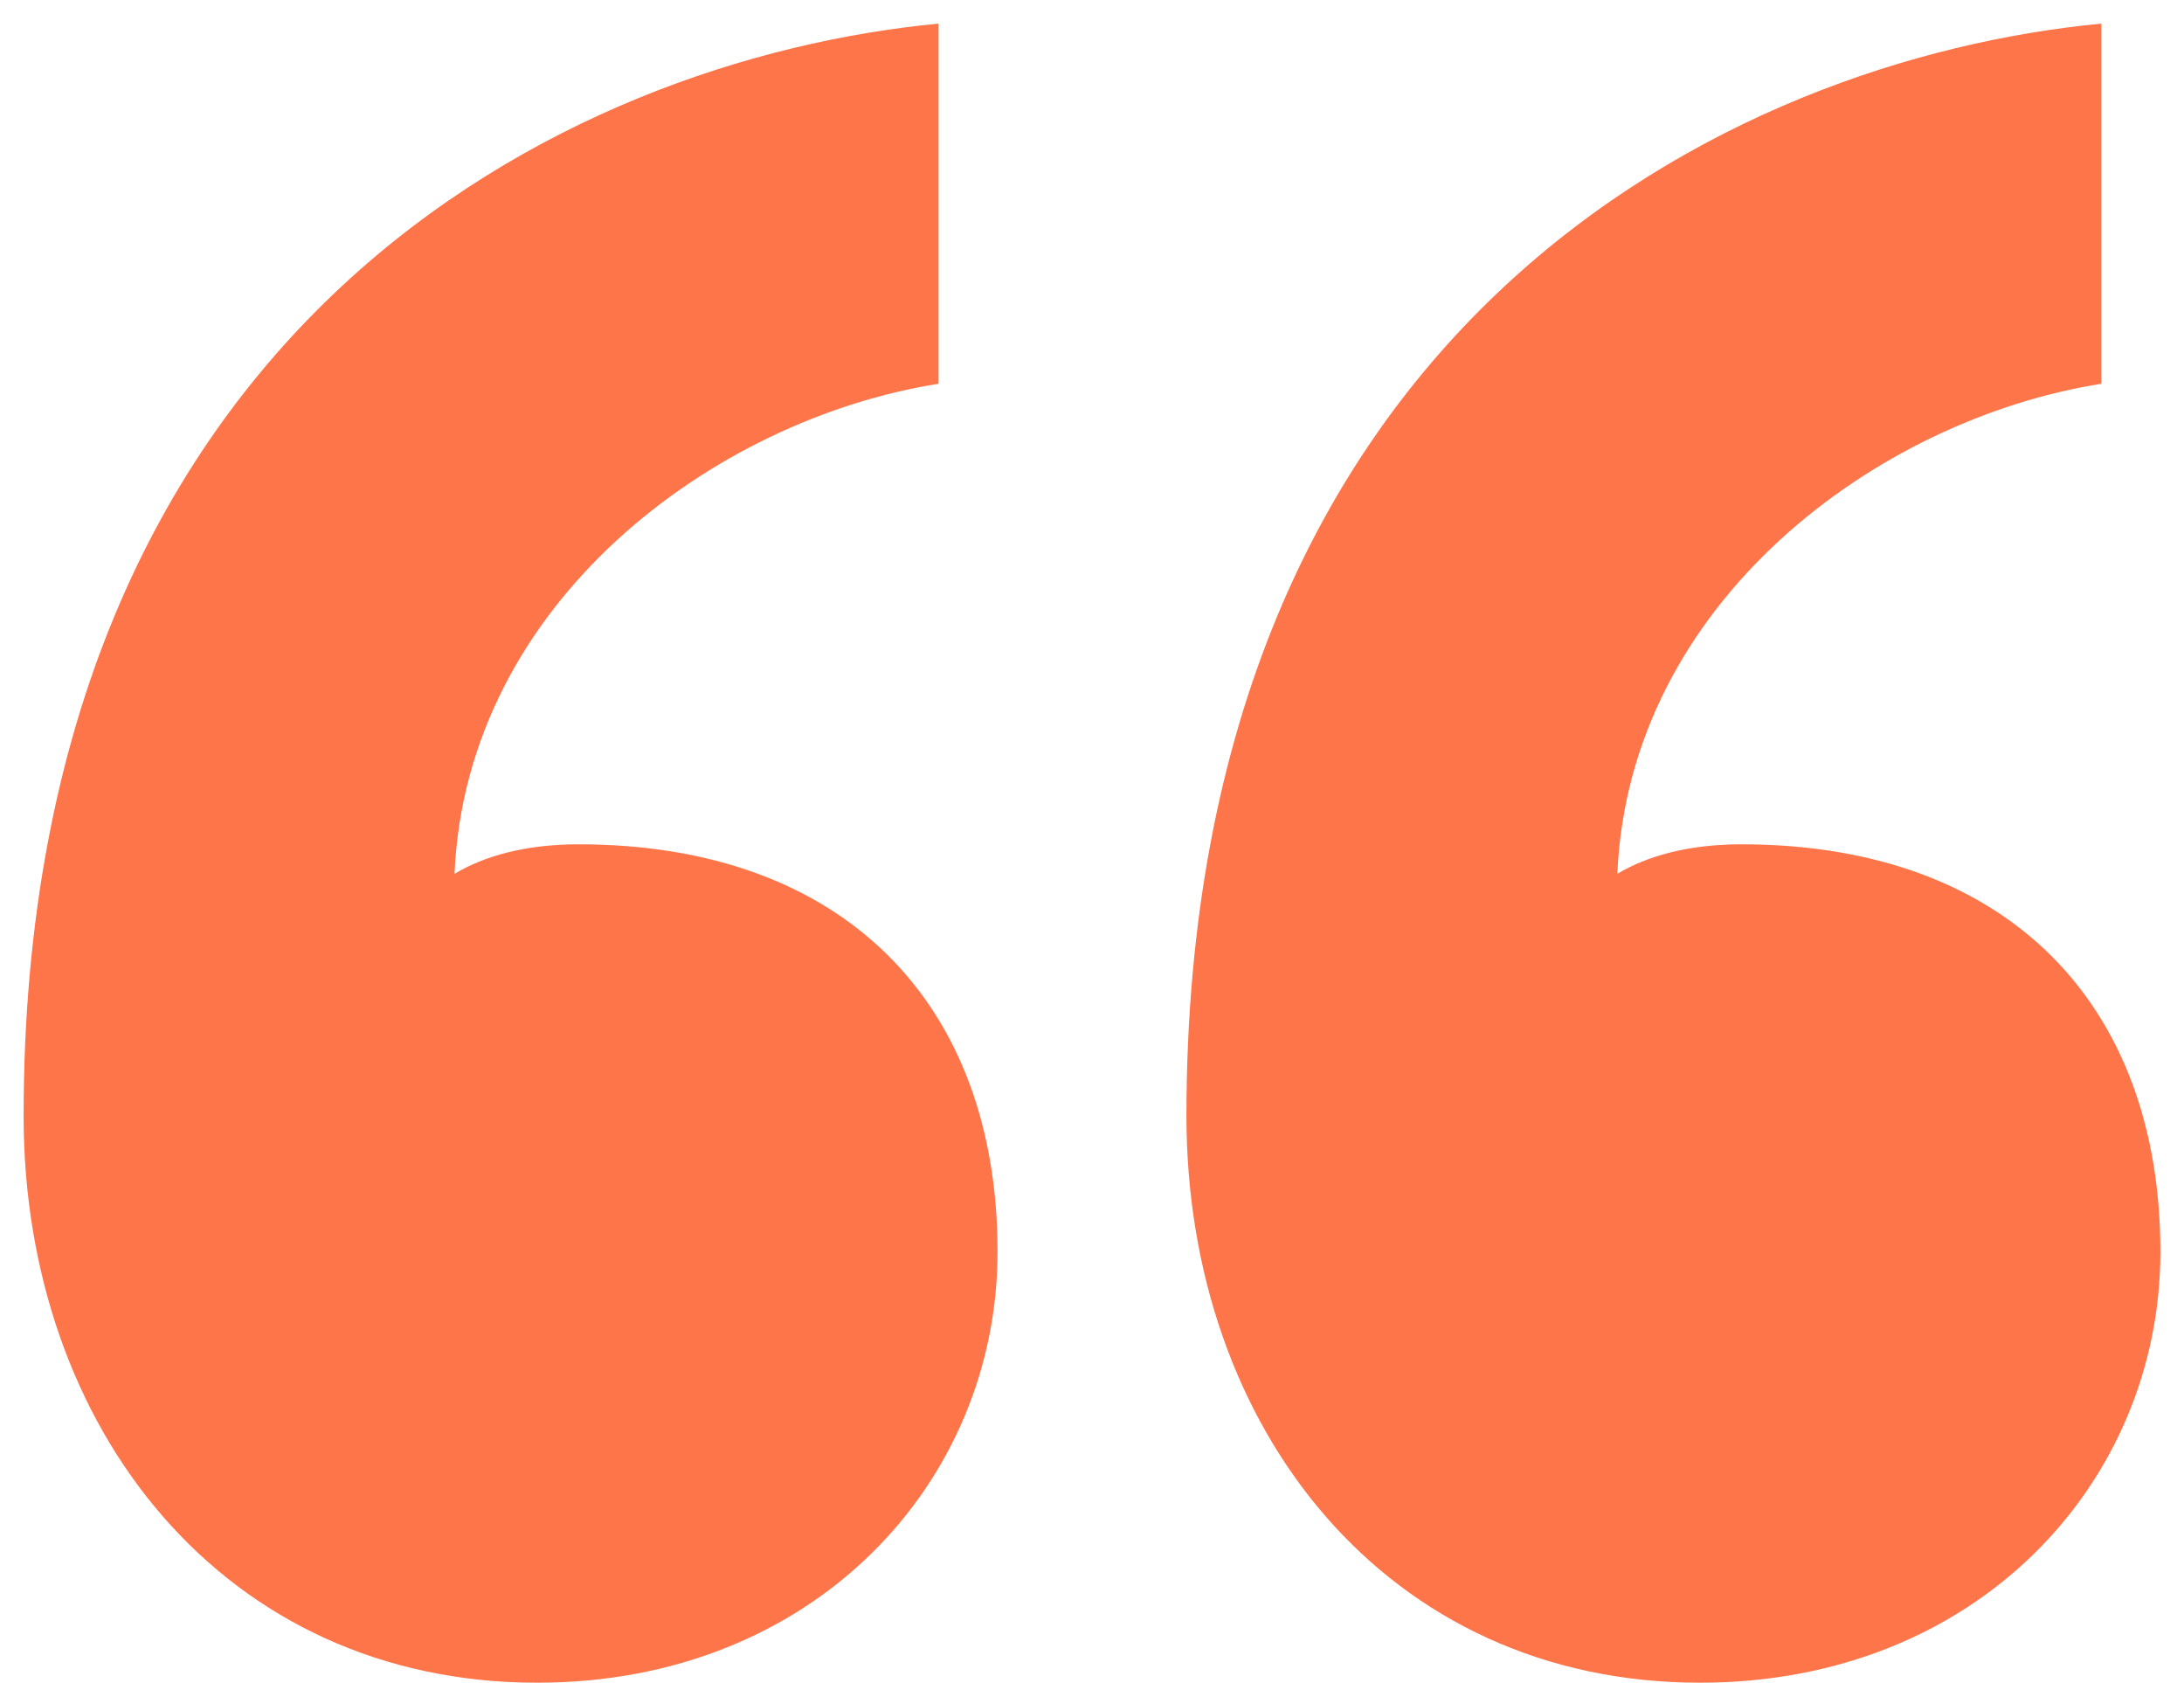 <svg width="74" height="57" viewBox="0 0 74 57" fill="none" xmlns="http://www.w3.org/2000/svg">
<path d="M33.8 42.4C33.8 50.2 27.6 57 18.2 57C7.6 57 0.8 48.4 0.8 37.8C0.8 11 19.2 2 31.8 0.8V13C24.2 14.2 15.8 20.4 15.4 29.6C16.4 29 17.8 28.6 19.6 28.6C28.6 28.6 33.8 34 33.8 42.4ZM73.2 42.4C73.2 50.2 67 57 57.6 57C47 57 40.2 48.4 40.2 37.8C40.2 11 58.6 2 71.2 0.8V13C63.6 14.2 55.2 20.4 54.8 29.6C55.8 29 57.2 28.6 59 28.6C68 28.6 73.2 34 73.2 42.4Z" fill="#FE754A"/>
</svg>
